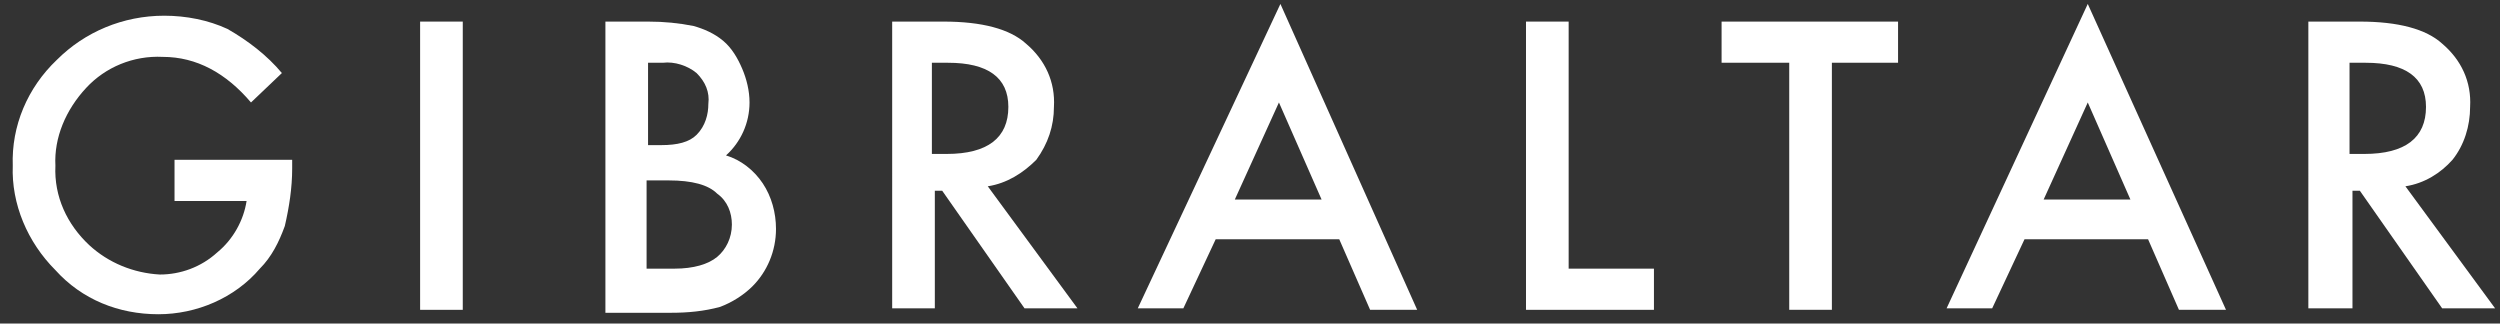 <?xml version="1.0" encoding="UTF-8"?> <svg xmlns="http://www.w3.org/2000/svg" id="Layer_1" x="0" y="0" viewBox="0 0 170 22" xml:space="preserve"><rect x="0" y="0" width="170" height="22" fill="#333333" stroke="none"/><style>.st0{fill:#fff}</style><g id="Page-1"><g id="Gibraltar-Header_Footer" transform="translate(-399 -375)"><g id="Header_x2F_Desktop_x2F_Black_x5F_v2" transform="translate(0 300)"><g id="Logo_x2F_Gibraltar_x2F_Wordmark_x5F_Only_x2F_White" transform="translate(398 70)"><g id="Gilbraltar_Wordmark_White" transform="translate(1.368 5.268)"><path id="Path" class="st0" d="M11.4 10.6h8.1v.6c0 1.3-.2 2.6-.5 3.9-.4 1.1-.9 2.1-1.7 2.9-1.7 2-4.3 3.1-6.9 3.1-2.7 0-5.2-1-7-3C1.5 16.2.4 13.6.5 11c-.1-2.7 1-5.3 3-7.2 1.9-1.9 4.5-3 7.3-3 1.5 0 3 .3 4.3.9 1.4.8 2.7 1.8 3.7 3l-2.1 2c-1.7-2-3.7-3.1-6-3.1-2-.1-3.9.7-5.2 2.1C4.1 7.2 3.3 9.1 3.4 11c-.1 2.1.8 4 2.3 5.4 1.3 1.2 3 1.9 4.8 2 1.4 0 2.8-.5 3.9-1.5 1.1-.9 1.8-2.2 2-3.5h-4.9v-2.8z"></path><path id="Path_1_" class="st0" d="M31.1 1.2v19.6h-2.9V1.2z"></path><path id="Shape" class="st0" d="M40.8 20.8V1.2h2.9c1.1 0 2.1.1 3.1.3.7.2 1.4.5 2 1 .6.5 1 1.2 1.3 1.9.3.7.5 1.5.5 2.3 0 1.4-.6 2.7-1.6 3.6 1 .3 1.9 1 2.5 1.9.6.9.9 2 .9 3.1 0 1.5-.6 2.9-1.6 3.9-.6.6-1.4 1.1-2.2 1.4-1.1.3-2.2.4-3.3.4h-4.5zm2.9-11.2h.9c1.1 0 1.9-.2 2.4-.7.6-.6.8-1.4.8-2.1.1-.8-.2-1.5-.8-2.1-.6-.5-1.5-.8-2.3-.7h-1v5.6zm0 8.4h1.8c1.3 0 2.3-.3 2.9-.8.6-.5 1-1.3 1-2.2 0-.8-.3-1.6-1-2.1-.6-.6-1.7-.9-3.3-.9h-1.5v6z"></path><path id="Shape_1_" class="st0" d="M66.8 12.4l6.1 8.3h-3.6l-5.6-8h-.5v8h-2.9V1.2h3.5c2.6 0 4.5.5 5.6 1.5 1.3 1.1 2 2.6 1.9 4.3 0 1.3-.4 2.5-1.2 3.6-.9.9-2 1.6-3.3 1.8zm-3.7-2.2h.9c2.8 0 4.2-1.1 4.2-3.2 0-2-1.4-3-4.1-3H63v6.2z"></path><path id="Shape_2_" class="st0" d="M90.7 16h-8.4l-2.2 4.7H77L86.7 0 96 20.8h-3.2L90.7 16zm-1.2-2.7l-2.9-6.6-3 6.6h5.9z"></path><path id="Path_2_" class="st0" d="M106.3 1.2V18h5.8v2.8h-8.7V1.2z"></path><path id="Path_3_" class="st0" d="M124.2 4v16.8h-2.9V4h-4.6V1.2h12V4z"></path><path id="Shape_3_" class="st0" d="M145.7 16h-8.4l-2.2 4.7H132L141.6 0l9.4 20.8h-3.2l-2.1-4.8zm-1.2-2.7l-2.9-6.6-3 6.6h5.9z"></path><path id="Shape_4_" class="st0" d="M163.2 12.4l6.1 8.3h-3.6l-5.6-8h-.5v8h-3V1.2h3.5c2.6 0 4.5.5 5.6 1.5 1.3 1.1 2 2.6 1.9 4.3 0 1.3-.4 2.6-1.2 3.6-.8.9-1.9 1.6-3.2 1.8zm-3.7-2.2h.9c2.8 0 4.2-1.1 4.2-3.2 0-2-1.4-3-4.1-3h-1.1v6.2z"></path></g></g></g></g></g></svg> 